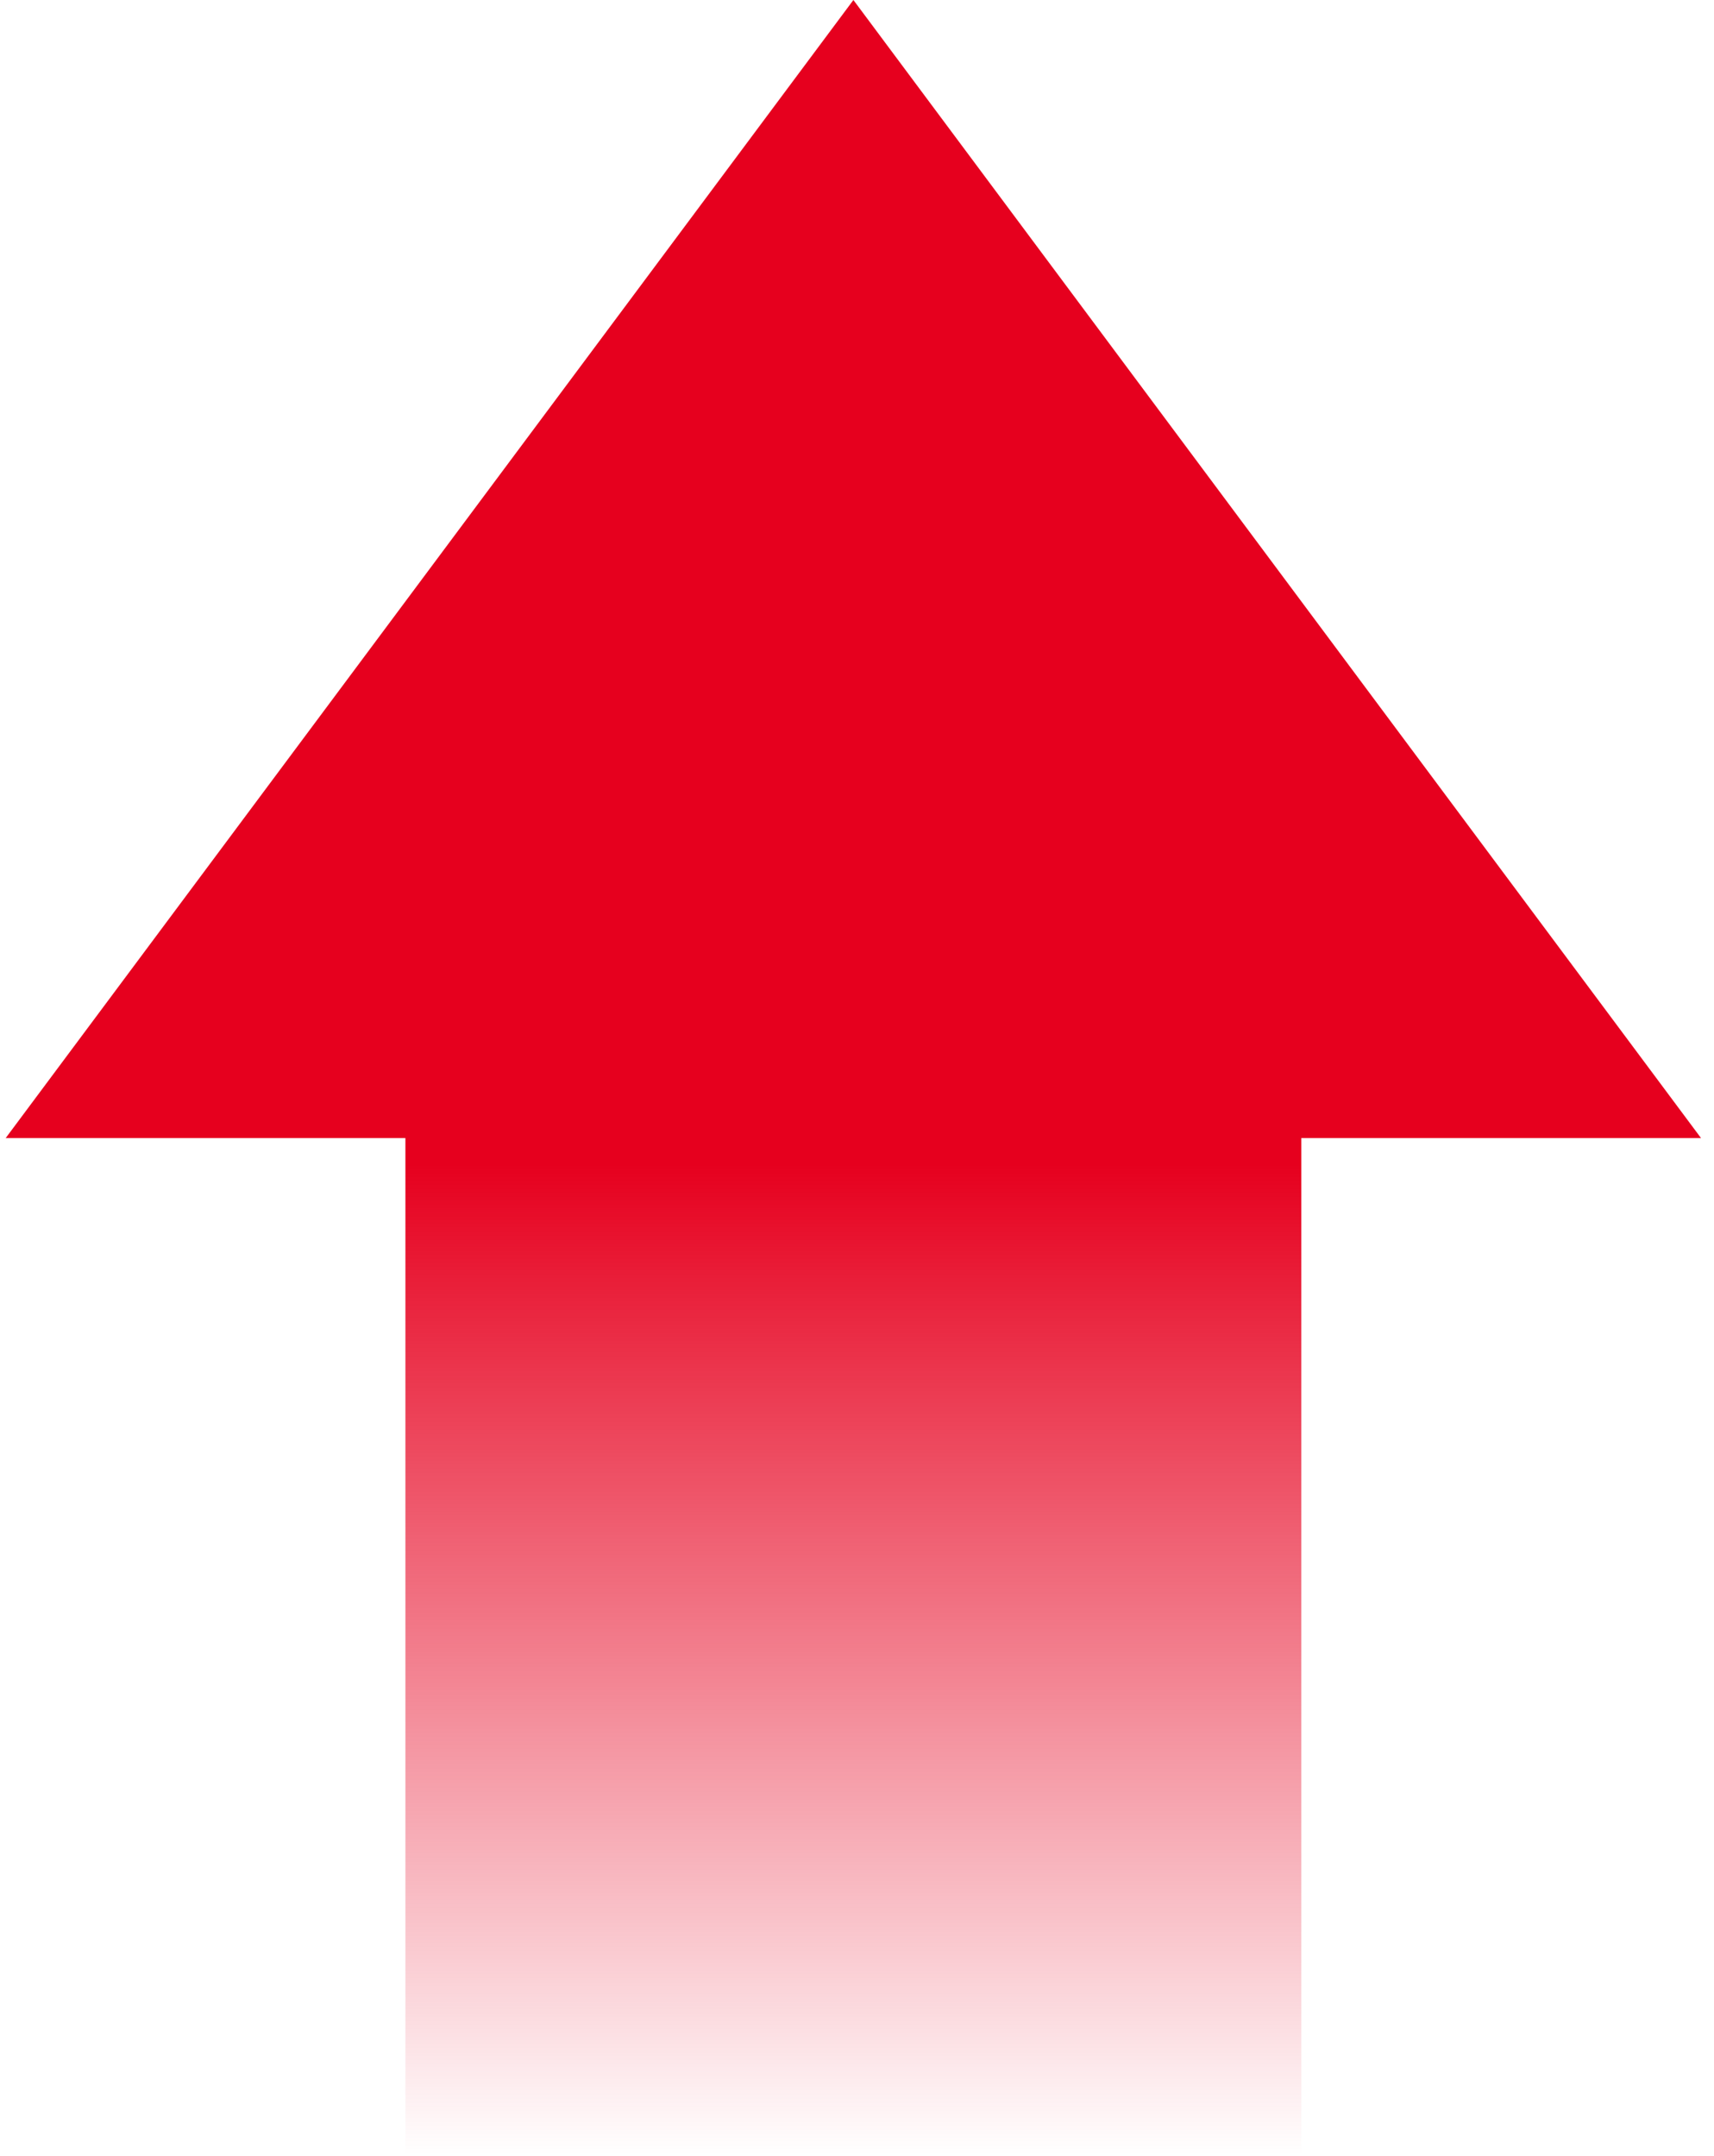 <?xml version="1.0" encoding="UTF-8"?>
<svg xmlns="http://www.w3.org/2000/svg" width="101" height="127" viewBox="0 0 101 127" fill="none">
  <g id="_ÃÃÃ_1" clip-path="url(#clip0_1991_25728)">
    <path id="Vector" d="M50.288 5.44584e-06L0.334 67.049L23.889 67.049L23.889 127L50.288 127L76.681 127L76.681 67.049L100.236 67.049L50.288 5.44584e-06Z" fill="url(#paint0_linear_1991_25728)"></path>
  </g>
  <defs>
    <linearGradient id="paint0_linear_1991_25728" x1="50.04" y1="7.75" x2="50.04" y2="126.98" gradientUnits="userSpaceOnUse">
      <stop stop-color="#E6001E"></stop>
      <stop offset="0.51" stop-color="#E6001E"></stop>
      <stop offset="1" stop-color="#E6001E" stop-opacity="0"></stop>
    </linearGradient>
    <clipPath id="clip0_1991_25728">
      <rect width="127" height="99.902" fill="white" transform="translate(0.334 127) rotate(-90)"></rect>
    </clipPath>
  </defs>
</svg>
